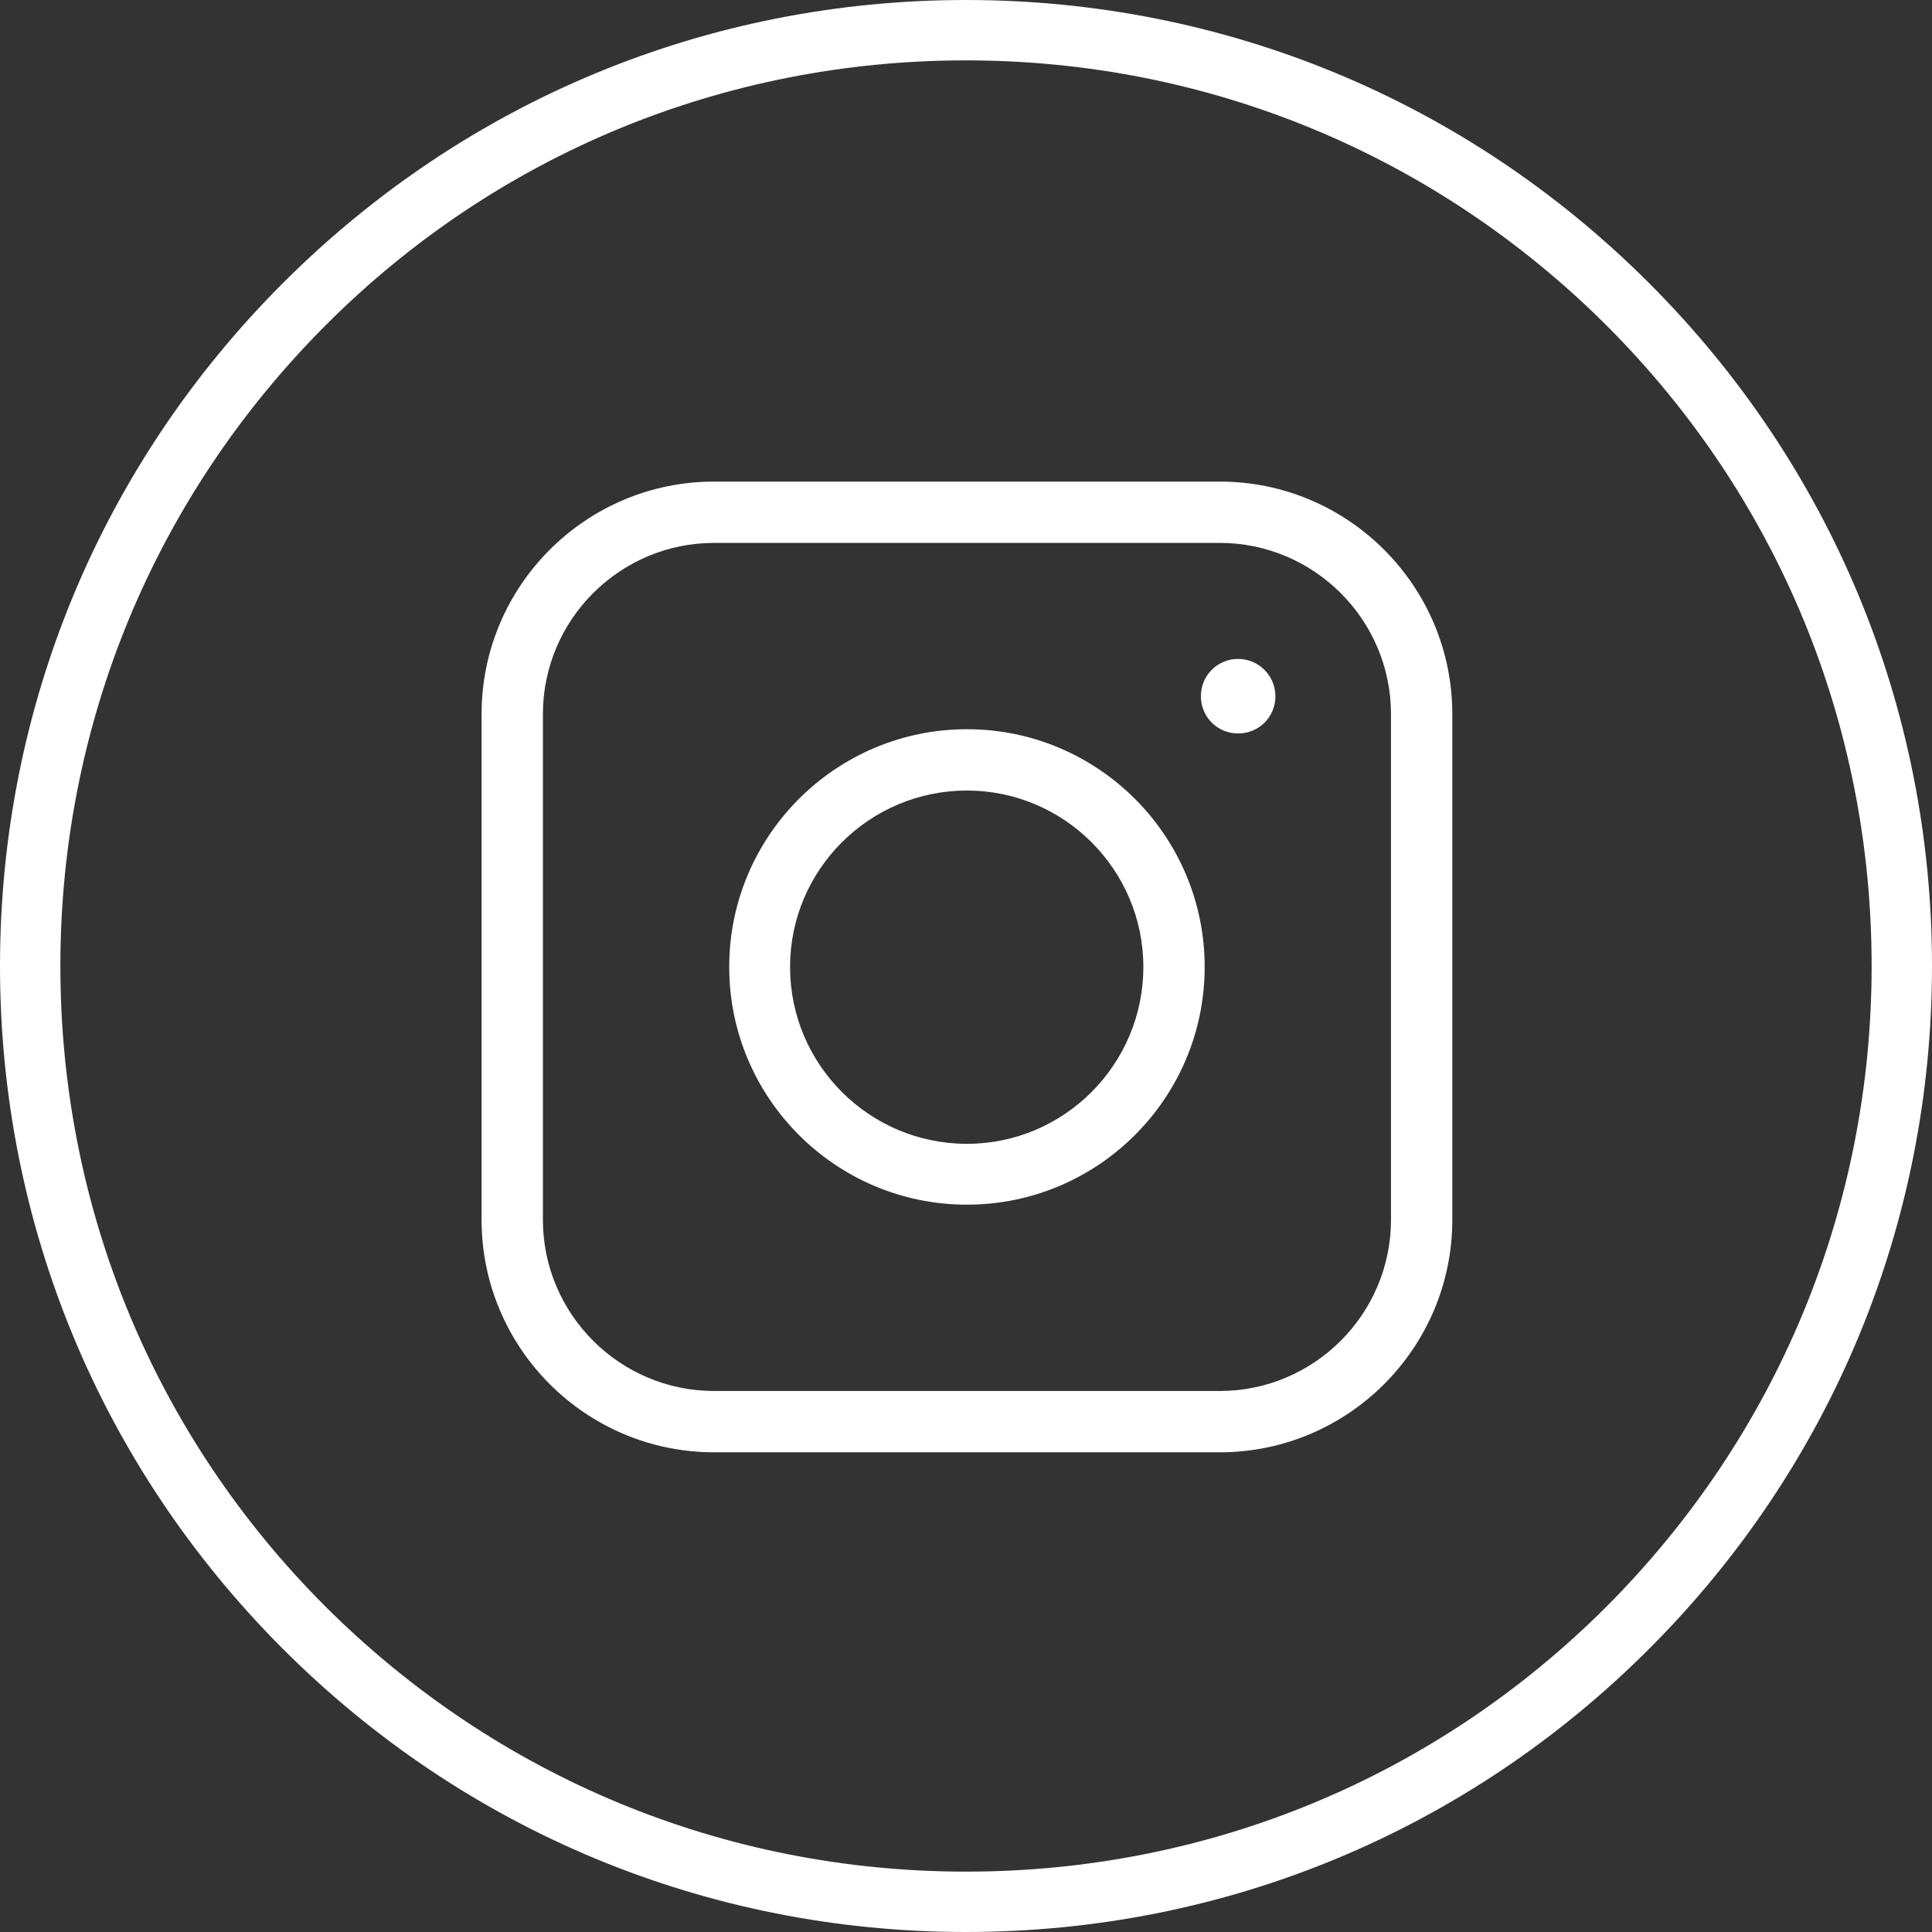 <?xml version="1.0" encoding="UTF-8" standalone="no"?>
<!-- Generator: Adobe Illustrator 23.0.3, SVG Export Plug-In . SVG Version: 6.00 Build 0)  -->

<svg
   xmlns:dc="http://purl.org/dc/elements/1.1/"
   xmlns:cc="http://creativecommons.org/ns#"
   xmlns:rdf="http://www.w3.org/1999/02/22-rdf-syntax-ns#"
   xmlns:svg="http://www.w3.org/2000/svg"
   xmlns="http://www.w3.org/2000/svg"
   xmlns:sodipodi="http://sodipodi.sourceforge.net/DTD/sodipodi-0.dtd"
   xmlns:inkscape="http://www.inkscape.org/namespaces/inkscape"
   version="1.1"
   id="Layer_1"
   x="0px"
   y="0px"
   viewBox="0 0 409.6 409.6"
   style="enable-background:new 0 0 409.6 409.6;"
   xml:space="preserve"
   sodipodi:docname="instagram.svg"
   inkscape:version="0.92.3 (2405546, 2018-03-11)"><rect x="0" y="0" width="409.6" height="409.6" fill="#333333" stroke="none"/><defs
   id="defs19" /><sodipodi:namedview
   pagecolor="#ffffff"
   bordercolor="#666666"
   borderopacity="1"
   objecttolerance="10"
   gridtolerance="10"
   guidetolerance="10"
   inkscape:pageopacity="0"
   inkscape:pageshadow="2"
   inkscape:window-width="853"
   inkscape:window-height="480"
   id="namedview17"
   showgrid="false"
   inkscape:zoom="0.57617187"
   inkscape:cx="-11.281356"
   inkscape:cy="204.8"
   inkscape:window-x="0"
   inkscape:window-y="0"
   inkscape:window-maximized="0"
   inkscape:current-layer="Layer_1" />
<g
   id="g14"
   style="fill:#ffffff">
	<g
   id="g4"
   style="fill:#ffffff">
		<path
   d="M349.6,60C310.9,21.3,259.5,0,204.8,0S98.7,21.3,60,60C21.3,98.7,0,150.1,0,204.8c0,54.7,21.3,106.1,60,144.8    c38.7,38.7,90.1,60,144.8,60c54.7,0,106.1-21.3,144.8-60c38.7-38.7,60-90.1,60-144.8C409.6,150.1,388.3,98.7,349.6,60L349.6,60z     M340.6,340.6c-36.3,36.3-84.5,56.2-135.8,56.2c-51.3,0-99.5-20-135.8-56.2c-36.3-36.3-56.2-84.5-56.2-135.8    c0-51.3,20-99.5,56.2-135.8s84.5-56.2,135.8-56.2c51.3,0,99.5,20,135.8,56.2c36.3,36.3,56.2,84.5,56.2,135.8    C396.8,256.1,376.8,304.3,340.6,340.6L340.6,340.6z"
   id="path2"
   style="fill:#ffffff" />
	</g>
	<g
   id="g12"
   style="fill:#ffffff">
		<path
   d="M258.6,102.1H151.4c-27.2,0-49.3,22.1-49.3,49.3v107.2c0,27.2,22.1,49.3,49.3,49.3h107.2c27.2,0,49.3-22.1,49.3-49.3    V151.4C307.9,124.2,285.8,102.1,258.6,102.1z M294.9,258.6c0,20-16.3,36.3-36.3,36.3H151.4c-20,0-36.3-16.3-36.3-36.3V151.4    c0-20,16.3-36.3,36.3-36.3h107.2c20,0,36.3,16.3,36.3,36.3V258.6z"
   id="path6"
   style="fill:#ffffff" />
		<path
   d="M262.5,139.7c-4.4,0-7.9,3.5-7.9,7.9s3.5,7.9,7.9,7.9c4.4,0,7.9-3.5,7.9-7.9C270.4,143.3,266.9,139.7,262.5,139.7z"
   id="path8"
   style="fill:#ffffff" />
		<path
   d="M205,154.6c-27.8,0-50.4,22.6-50.4,50.4c0,27.8,22.6,50.4,50.4,50.4c27.8,0,50.4-22.6,50.4-50.4    C255.4,177.2,232.8,154.6,205,154.6z M205,242.5c-20.7,0-37.5-16.8-37.5-37.5c0-20.6,16.8-37.4,37.5-37.4    c20.6,0,37.4,16.8,37.4,37.4C242.4,225.7,225.6,242.5,205,242.5z"
   id="path10"
   style="fill:#ffffff" />
	</g>
</g>
</svg>